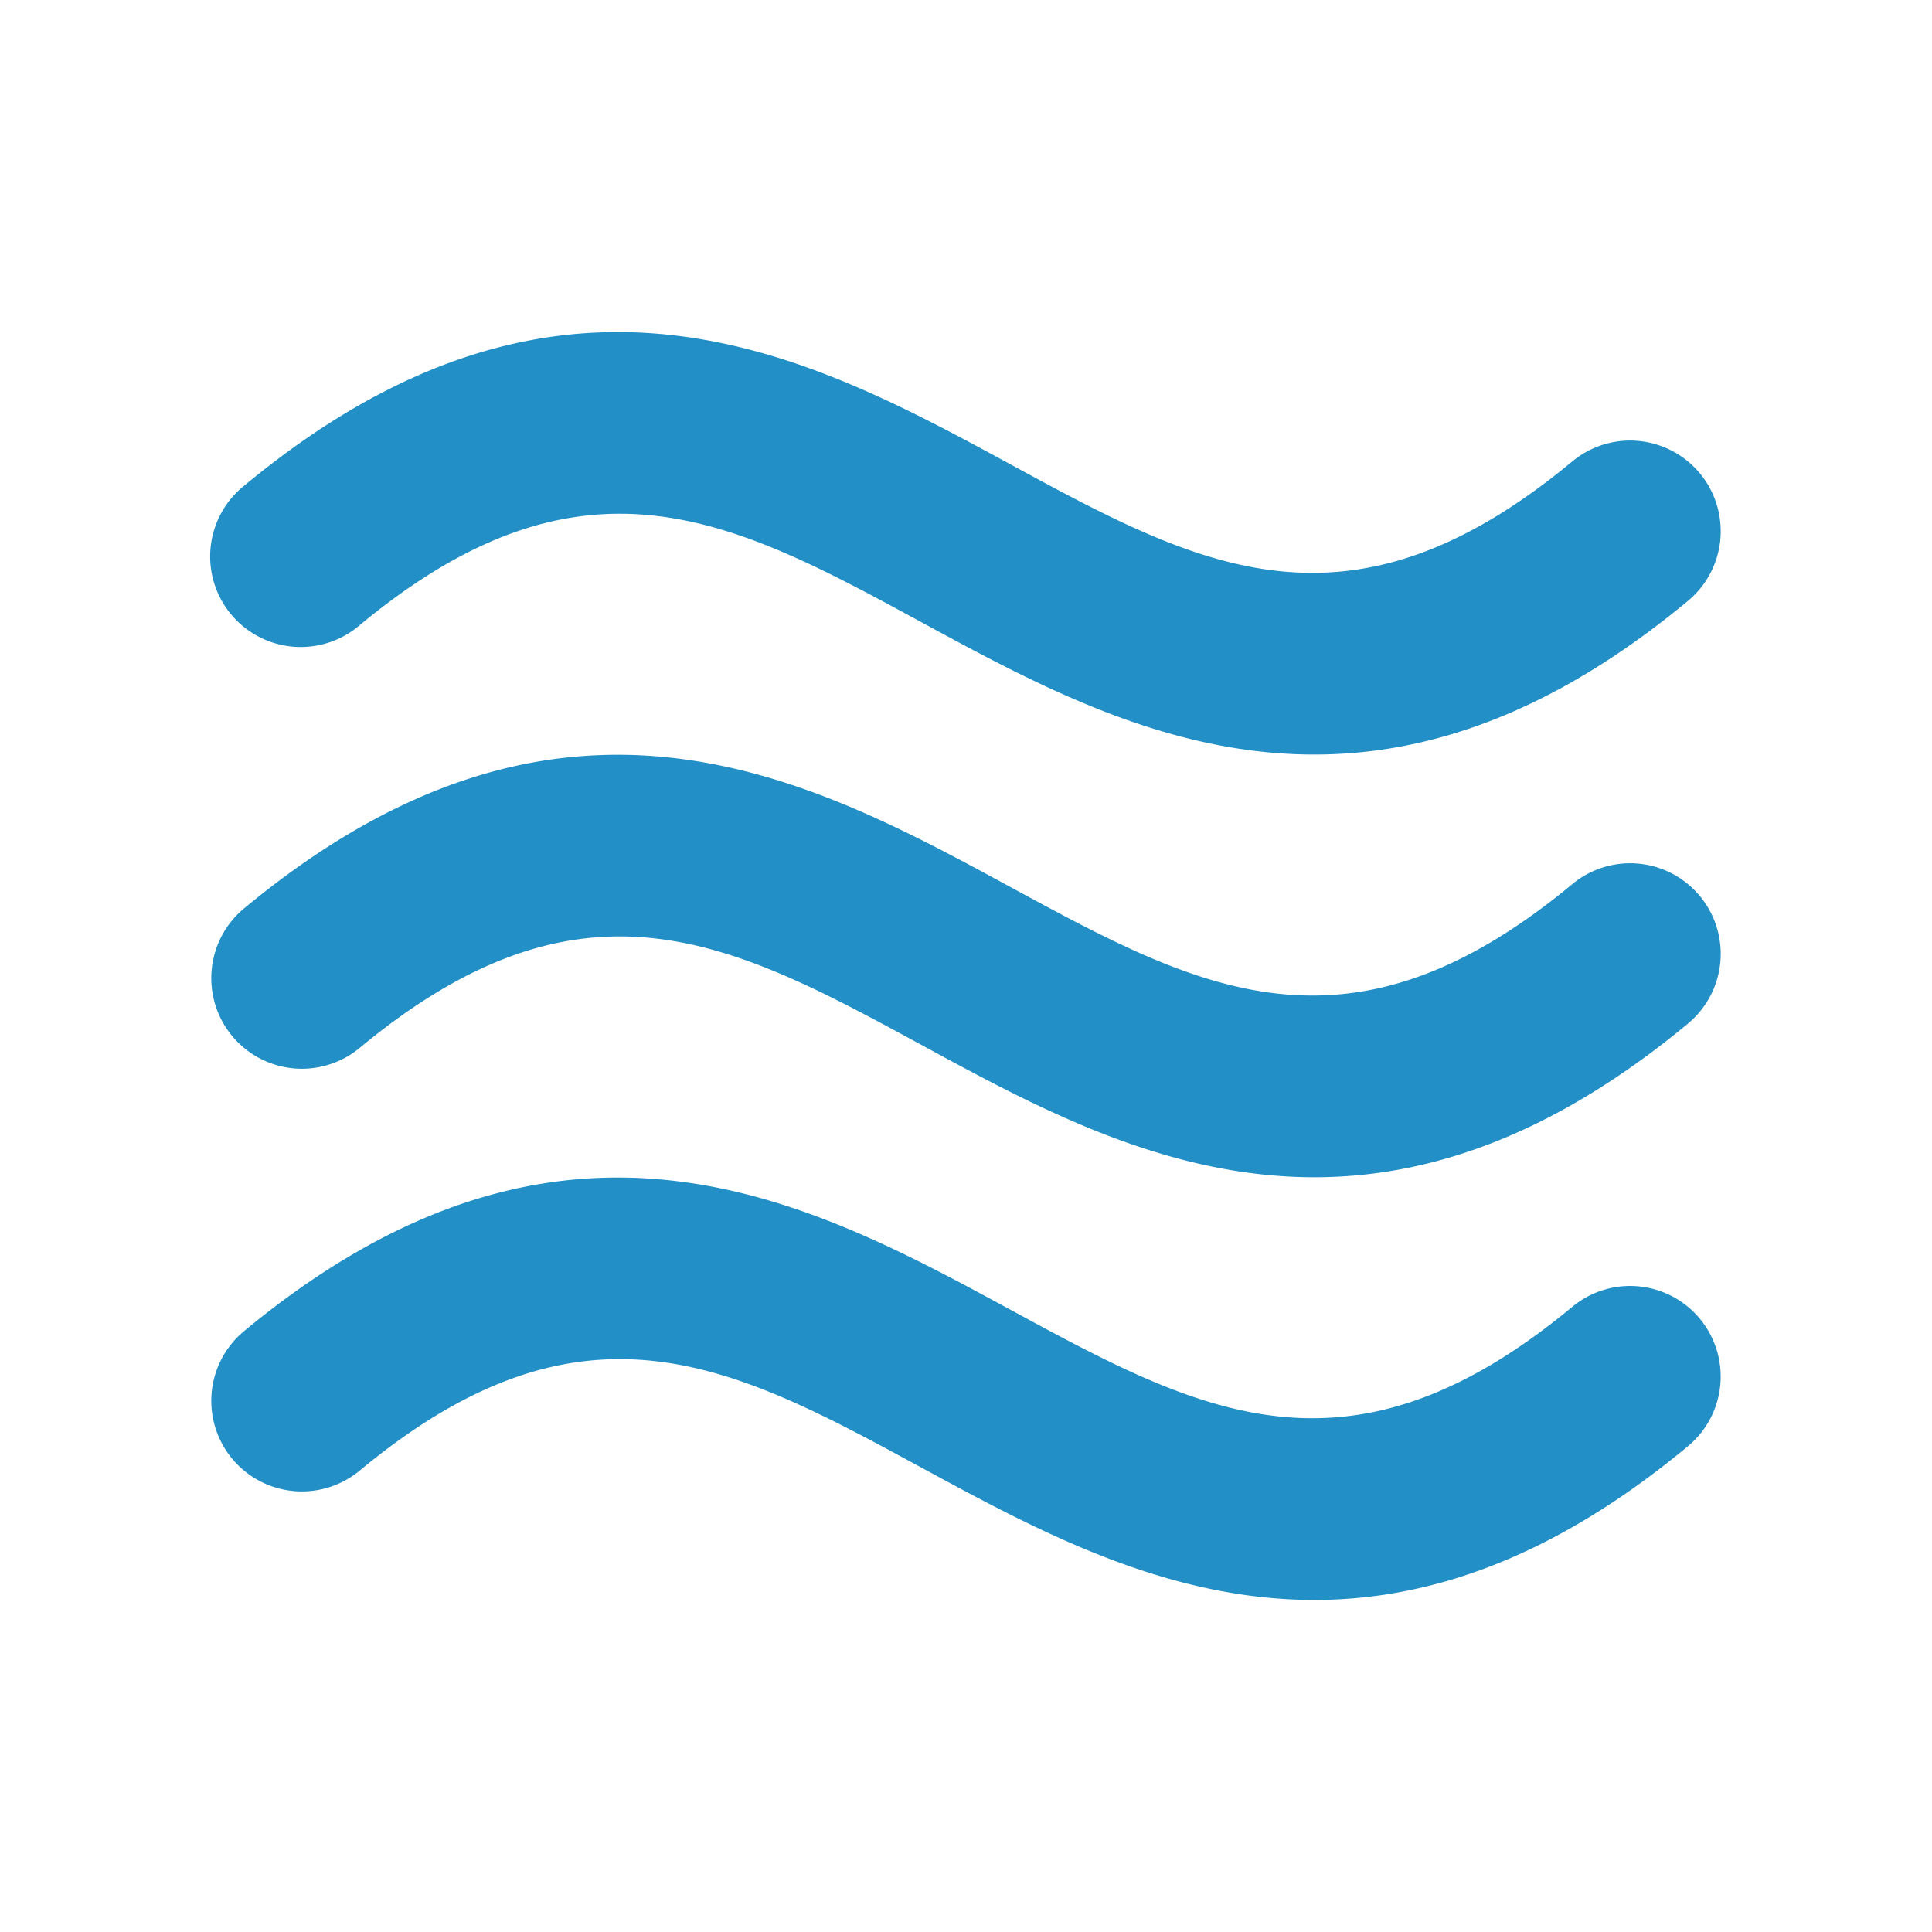 <svg xmlns="http://www.w3.org/2000/svg" width="56" height="56" fill="#228fc7" viewBox="0 0 256 256"><path d="M225.24,174.74a12,12,0,0,1-1.58,16.89C205.49,206.71,189.06,212,174.15,212c-19.76,0-36.86-9.29-51.88-17.44-25.06-13.62-44.86-24.37-74.61.3a12,12,0,1,1-15.32-18.48c42.25-35,75-17.23,101.39-2.92,25.06,13.61,44.86,24.37,74.61-.3A12,12,0,0,1,225.24,174.74Zm-16.9-57.59c-29.75,24.67-49.55,13.91-74.61.3-26.35-14.3-59.14-32.11-101.39,2.92a12,12,0,0,0,15.32,18.48c29.75-24.67,49.55-13.92,74.61-.3,15,8.15,32.12,17.44,51.88,17.44,14.91,0,31.34-5.29,49.51-20.36a12,12,0,0,0-15.32-18.48ZM47.66,82.84c29.75-24.67,49.55-13.92,74.61-.3,15,8.15,32.12,17.44,51.88,17.44,14.91,0,31.34-5.29,49.51-20.36a12,12,0,0,0-15.32-18.48c-29.75,24.67-49.55,13.92-74.61.3-26.35-14.3-59.14-32.11-101.39,2.93A12,12,0,1,0,47.66,82.84Z"></path></svg>